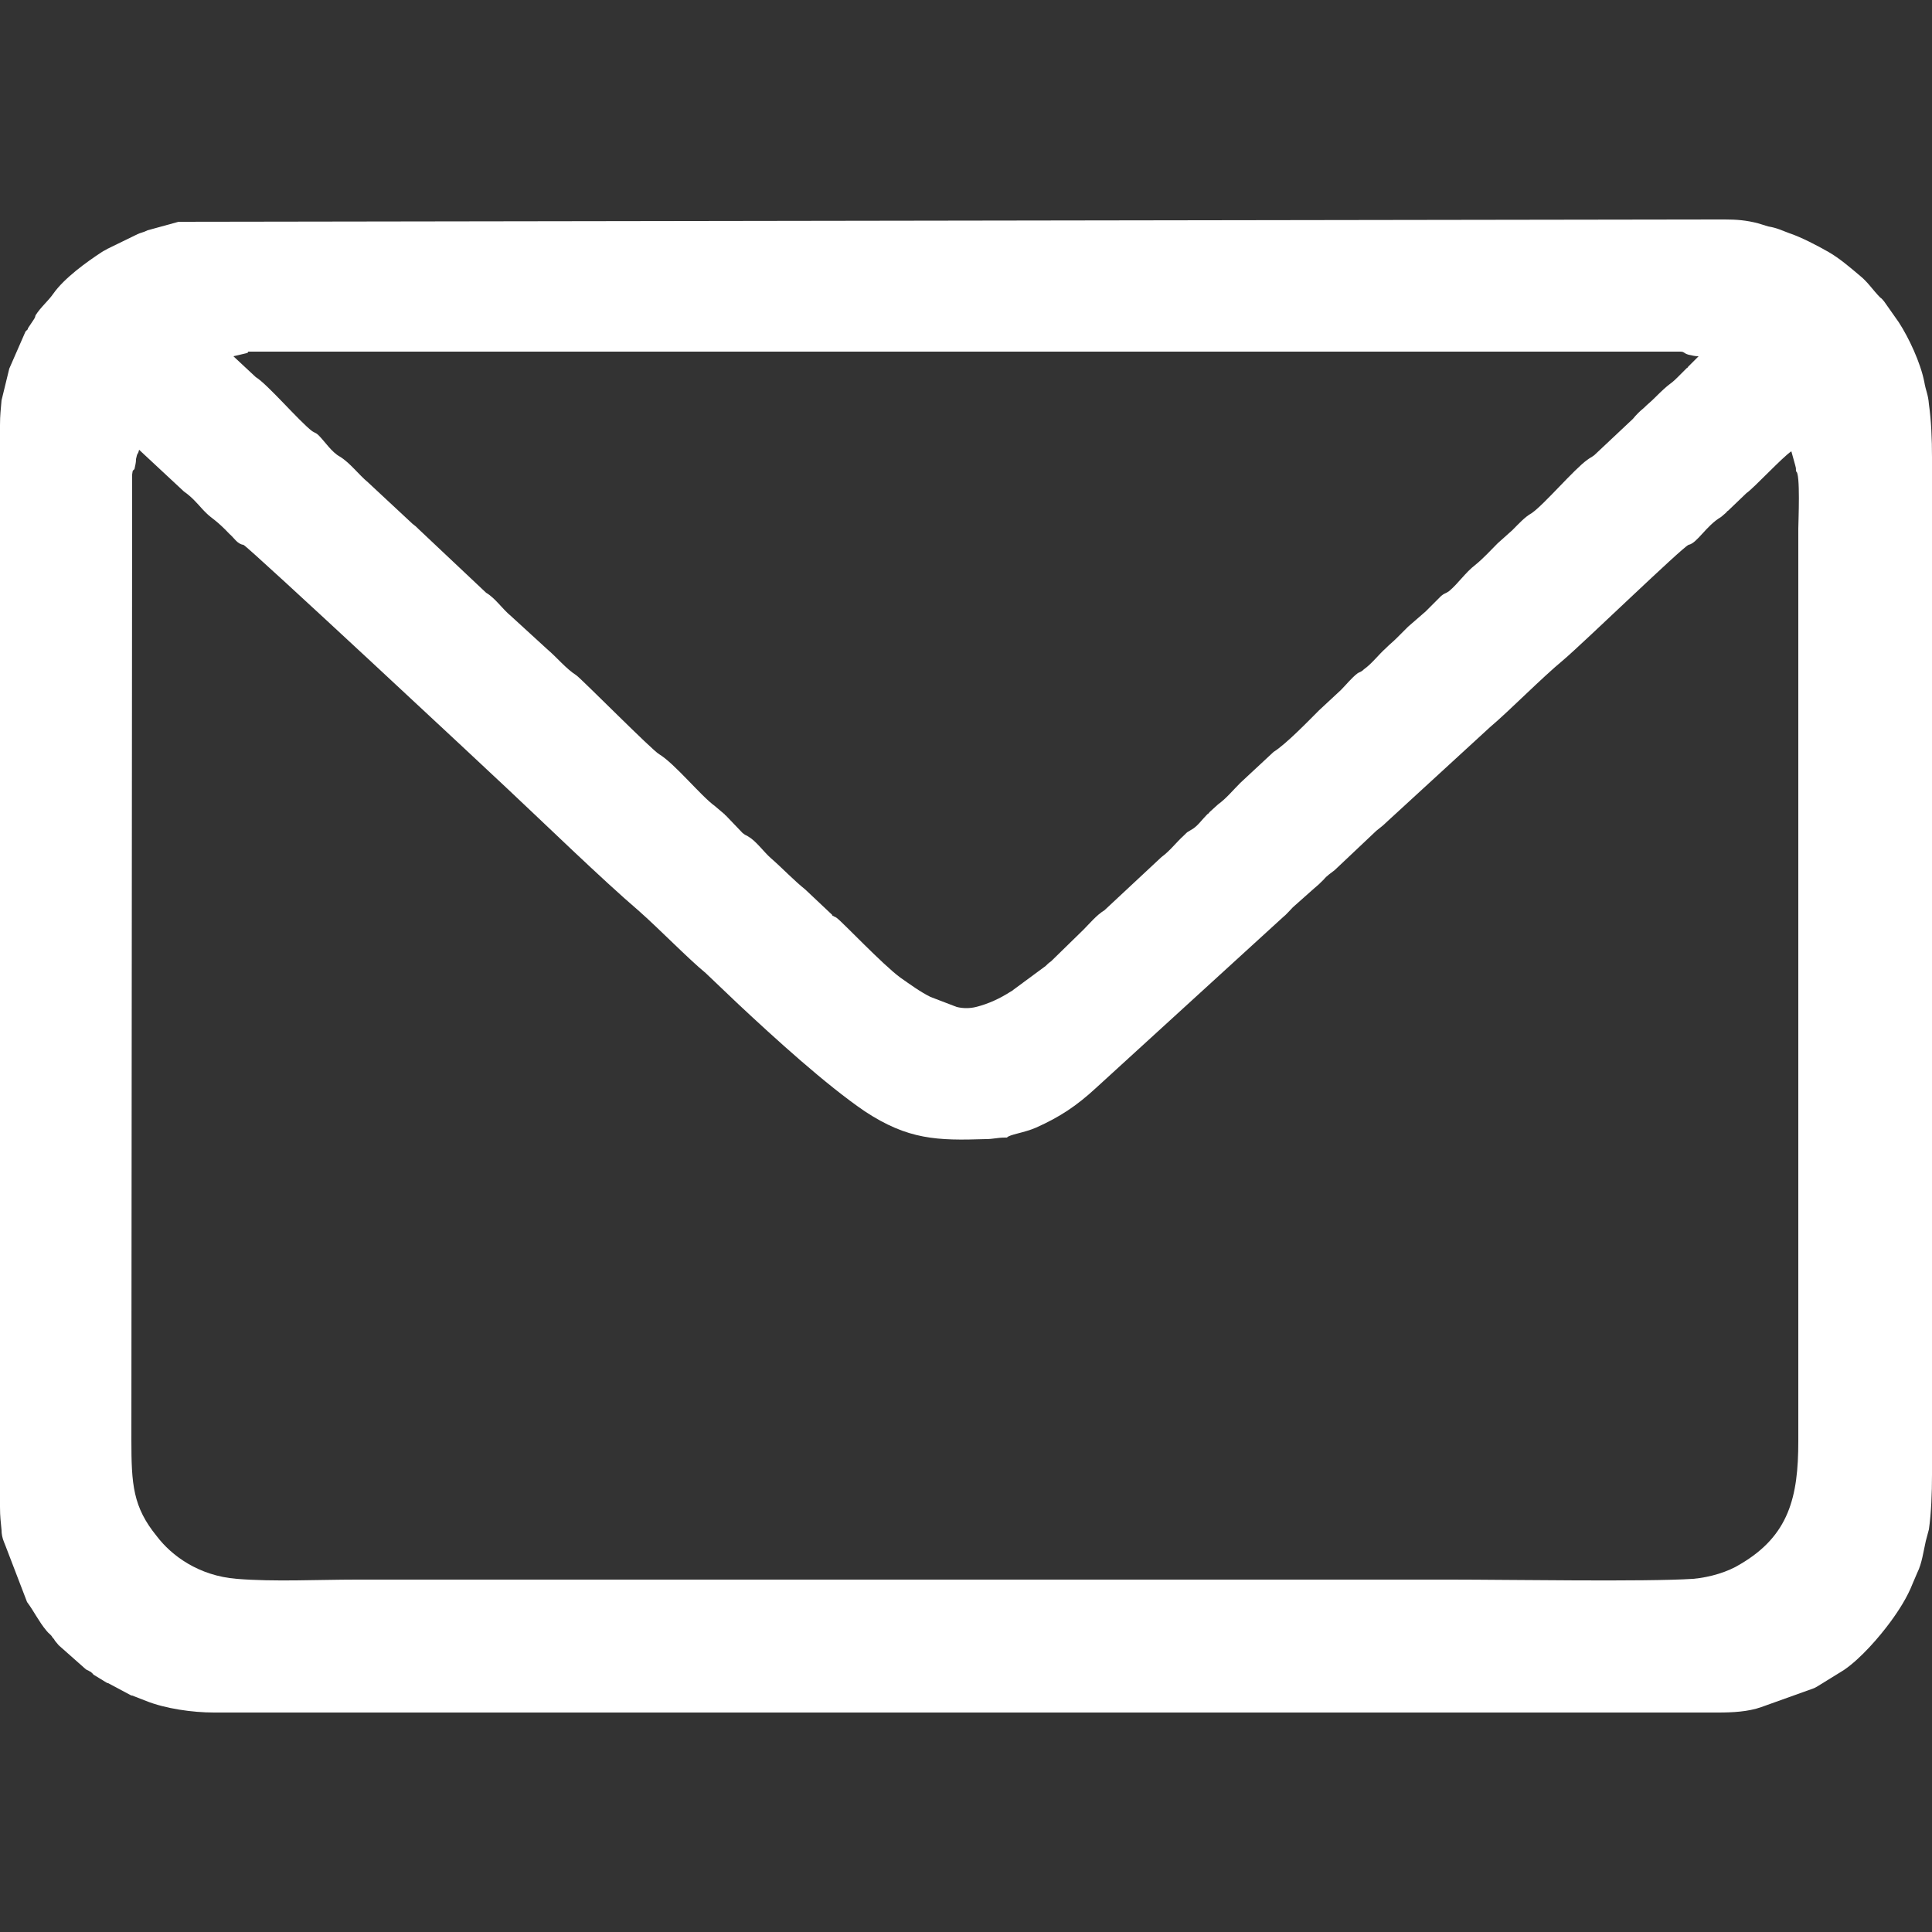 <?xml version="1.0" encoding="UTF-8"?>
<!DOCTYPE svg PUBLIC "-//W3C//DTD SVG 1.1//EN" "http://www.w3.org/Graphics/SVG/1.1/DTD/svg11.dtd">
<!-- Creator: CorelDRAW 2018 (64-Bit) -->
<svg xmlns="http://www.w3.org/2000/svg" xml:space="preserve" width="25px" height="25px" version="1.1" style="shape-rendering:geometricPrecision; text-rendering:geometricPrecision; image-rendering:optimizeQuality; fill-rule:evenodd; clip-rule:evenodd"
viewBox="0 0 25 25"
 xmlns:xlink="http://www.w3.org/1999/xlink">
 <rect x="0" y="0" width="25" height="25" fill="#333333" stroke="none"/>
 <defs>
  <style type="text/css">
   <![CDATA[
    .fil0 {fill:white}
   ]]>
  </style>
 </defs>
 <g id="Слой_x0020_1">
  <path class="fil0" d="M1.74 6.07c0.01,-0.05 0.02,-0.08 0.02,-0.13 0.02,-0.1 0.02,-0.04 0.04,-0.12l0.58 0.54c0.1,0.07 0.16,0.14 0.25,0.24l0.03 0.03c0,0 0.01,0.01 0.01,0.01 0.07,0.07 0.13,0.09 0.3,0.27 0.06,0.05 0.1,0.13 0.18,0.14 0.07,0.03 3.22,2.97 3.42,3.16 0.47,0.44 1.21,1.16 1.7,1.58 0.25,0.22 0.64,0.62 0.86,0.8l0.42 0.4c0.47,0.44 1.14,1.05 1.64,1.39 0.56,0.37 0.94,0.38 1.56,0.36 0.11,0 0.15,-0.02 0.26,-0.02l0.02 0c0.03,-0.04 0.22,-0.06 0.38,-0.13 0.31,-0.14 0.52,-0.28 0.77,-0.51l2.42 -2.21c0.05,-0.04 0.08,-0.08 0.13,-0.13l0.27 -0.24c0.06,-0.05 0.07,-0.06 0.13,-0.12 0.04,-0.05 0.09,-0.08 0.14,-0.12l0.54 -0.51c0.05,-0.04 0.09,-0.07 0.13,-0.11l1.34 -1.23c0.26,-0.22 0.66,-0.63 0.95,-0.87 0.27,-0.23 1.53,-1.45 1.62,-1.49 0.11,-0.02 0.23,-0.25 0.42,-0.36l0.07 -0.06c0,0 0,-0.01 0.01,-0.01 0,0 0,-0.01 0.01,-0.01l0.24 -0.23c0.09,-0.06 0.47,-0.47 0.58,-0.54l0.05 0.18c0.01,0.04 0.01,0.03 0.01,0.08 0.06,0.01 0.03,0.66 0.03,0.74l0 11.81c0,0.72 -0.12,1.22 -0.75,1.59 -0.16,0.1 -0.39,0.17 -0.61,0.19 -0.62,0.04 -2.4,0.01 -3.13,0.01l-14.17 0c-0.5,0 -1.06,0.03 -1.55,-0.01 -0.49,-0.04 -0.84,-0.3 -1.03,-0.55 -0.31,-0.38 -0.33,-0.67 -0.33,-1.25l0.01 -12.49c0.01,-0.06 0,-0.04 0.03,-0.07zm20.5 -3.23l0.08 0c0.15,0 0.28,0.01 0.43,0.05l0.13 0.04c0.12,0.02 0.17,0.05 0.28,0.09 0.15,0.05 0.36,0.16 0.5,0.24 0.14,0.08 0.28,0.2 0.41,0.31 0.1,0.08 0.17,0.19 0.26,0.28 0.03,0.02 0.03,0.03 0.05,0.05l0.19 0.27c0.13,0.2 0.28,0.52 0.33,0.77 0.02,0.12 0.05,0.16 0.06,0.29 0.03,0.21 0.04,0.45 0.04,0.69l0 13.16c0,0.24 -0.01,0.5 -0.04,0.71l-0.04 0.15c-0.03,0.13 -0.05,0.29 -0.11,0.41l-0.06 0.14c-0.07,0.18 -0.18,0.35 -0.29,0.5 -0.14,0.19 -0.38,0.47 -0.6,0.62l-0.34 0.21c-0.02,0.01 -0.03,0.02 -0.06,0.03l-0.67 0.24c-0.17,0.06 -0.37,0.07 -0.56,0.07l-19.46 0c-0.28,0 -0.63,-0.05 -0.88,-0.15l-0.18 -0.07c0,0 -0.01,0 -0.01,0l-0.3 -0.16c-0.01,0 -0.01,0 -0.01,0l-0.18 -0.11c-0.03,-0.03 0,-0.01 -0.03,-0.03 0,0 -0.01,-0.01 -0.01,-0.01 0,0 -0.01,0 -0.01,0 0,-0.01 -0.04,-0.02 -0.05,-0.03l-0.35 -0.31c0,0 -0.05,-0.06 -0.05,-0.06 -0.01,-0.02 -0.01,-0.02 -0.03,-0.04 -0.02,-0.04 -0.05,-0.05 -0.08,-0.09 -0.1,-0.12 -0.16,-0.25 -0.25,-0.37l-0.28 -0.73c-0.02,-0.05 0,0 -0.02,-0.05 -0.02,-0.05 -0.03,-0.1 -0.03,-0.15 -0.01,-0.11 -0.02,-0.17 -0.02,-0.3l0 -14c0,-0.13 0.01,-0.2 0.02,-0.32l0.1 -0.41 0.21 -0.48c0.02,-0.02 0.02,-0.02 0.03,-0.03 0,0 0,-0.01 0,-0.01l0.08 -0.12c0.01,-0.02 0.01,-0.01 0.02,-0.05 0.07,-0.11 0.16,-0.18 0.23,-0.28 0.14,-0.2 0.43,-0.41 0.63,-0.54 0.03,-0.02 0.04,-0.02 0.07,-0.04l0.39 -0.19c0.04,-0.02 0.07,-0.02 0.13,-0.05l0.4 -0.11 19.92 -0.03 0.01 0zm-19.22 1.77l0.17 -0.04c0.06,-0.02 -0.03,-0.02 0.05,-0.02l18.5 0c0.06,0 0.04,0.02 0.11,0.04 0.05,0.01 0.08,0.02 0.13,0.02l-0.14 0.14c0,0 0,0.01 -0.01,0.01l-0.12 0.12c-0.12,0.12 -0.08,0.05 -0.3,0.27 -0.06,0.06 -0.08,0.07 -0.14,0.13 -0.05,0.04 -0.1,0.09 -0.14,0.14l-0.5 0.47c-0.04,0.03 -0.05,0.03 -0.09,0.06 -0.17,0.12 -0.56,0.58 -0.72,0.69 -0.09,0.05 -0.17,0.14 -0.25,0.22l-0.19 0.17c-0.09,0.09 -0.19,0.2 -0.29,0.28 -0.13,0.1 -0.22,0.24 -0.34,0.34 -0.06,0.04 -0.05,0.02 -0.1,0.06l-0.19 0.19c0,0 0,0 -0.01,0.01l-0.23 0.2c-0.05,0.05 -0.09,0.09 -0.14,0.14 -0.06,0.06 -0.09,0.08 -0.15,0.14 -0.09,0.08 -0.18,0.2 -0.28,0.27 -0.03,0.03 -0.04,0.03 -0.08,0.05 -0.08,0.06 -0.15,0.15 -0.22,0.22l-0.28 0.26c-0.14,0.14 -0.43,0.44 -0.59,0.54l-0.43 0.4c-0.1,0.1 -0.18,0.2 -0.29,0.28l-0.11 0.1c0,0 -0.01,0.02 -0.02,0.02l-0.02 0.02c-0.06,0.06 -0.12,0.15 -0.2,0.19 -0.06,0.04 -0.03,0.01 -0.09,0.07 -0.1,0.09 -0.18,0.2 -0.29,0.28l-0.74 0.69c-0.1,0.06 -0.19,0.17 -0.27,0.25l-0.42 0.41c-0.03,0.02 -0.05,0.04 -0.07,0.06l-0.42 0.31c-0.01,0.01 -0.01,0.01 -0.03,0.02 -0.14,0.09 -0.29,0.16 -0.45,0.2 -0.08,0.02 -0.17,0.02 -0.25,0l-0.34 -0.13c-0.14,-0.07 -0.26,-0.16 -0.39,-0.25 -0.23,-0.17 -0.74,-0.71 -0.82,-0.77 -0.04,-0.03 -0.03,-0.01 -0.05,-0.03 -0.01,0 -0.01,0 -0.01,-0.01l-0.35 -0.33c-0.15,-0.12 -0.3,-0.28 -0.45,-0.41 -0.08,-0.07 -0.19,-0.22 -0.28,-0.27 -0.04,-0.03 -0.03,-0.01 -0.08,-0.05l-0.22 -0.23c-0.01,0 -0.01,-0.01 -0.01,-0.01l-0.13 -0.11c-0.18,-0.13 -0.52,-0.55 -0.72,-0.67 -0.09,-0.05 -0.98,-0.95 -1.07,-1.02 -0.14,-0.09 -0.25,-0.23 -0.38,-0.34l-0.47 -0.43c-0.11,-0.09 -0.2,-0.23 -0.32,-0.3l-0.87 -0.82c-0.04,-0.04 -0.04,-0.04 -0.08,-0.07l-0.58 -0.54c-0.12,-0.1 -0.23,-0.25 -0.36,-0.33 -0.11,-0.06 -0.19,-0.19 -0.28,-0.28 -0.03,-0.03 -0.05,-0.03 -0.08,-0.05 -0.17,-0.13 -0.58,-0.61 -0.73,-0.7l-0.29 -0.27z"/>
 </g>
</svg>
